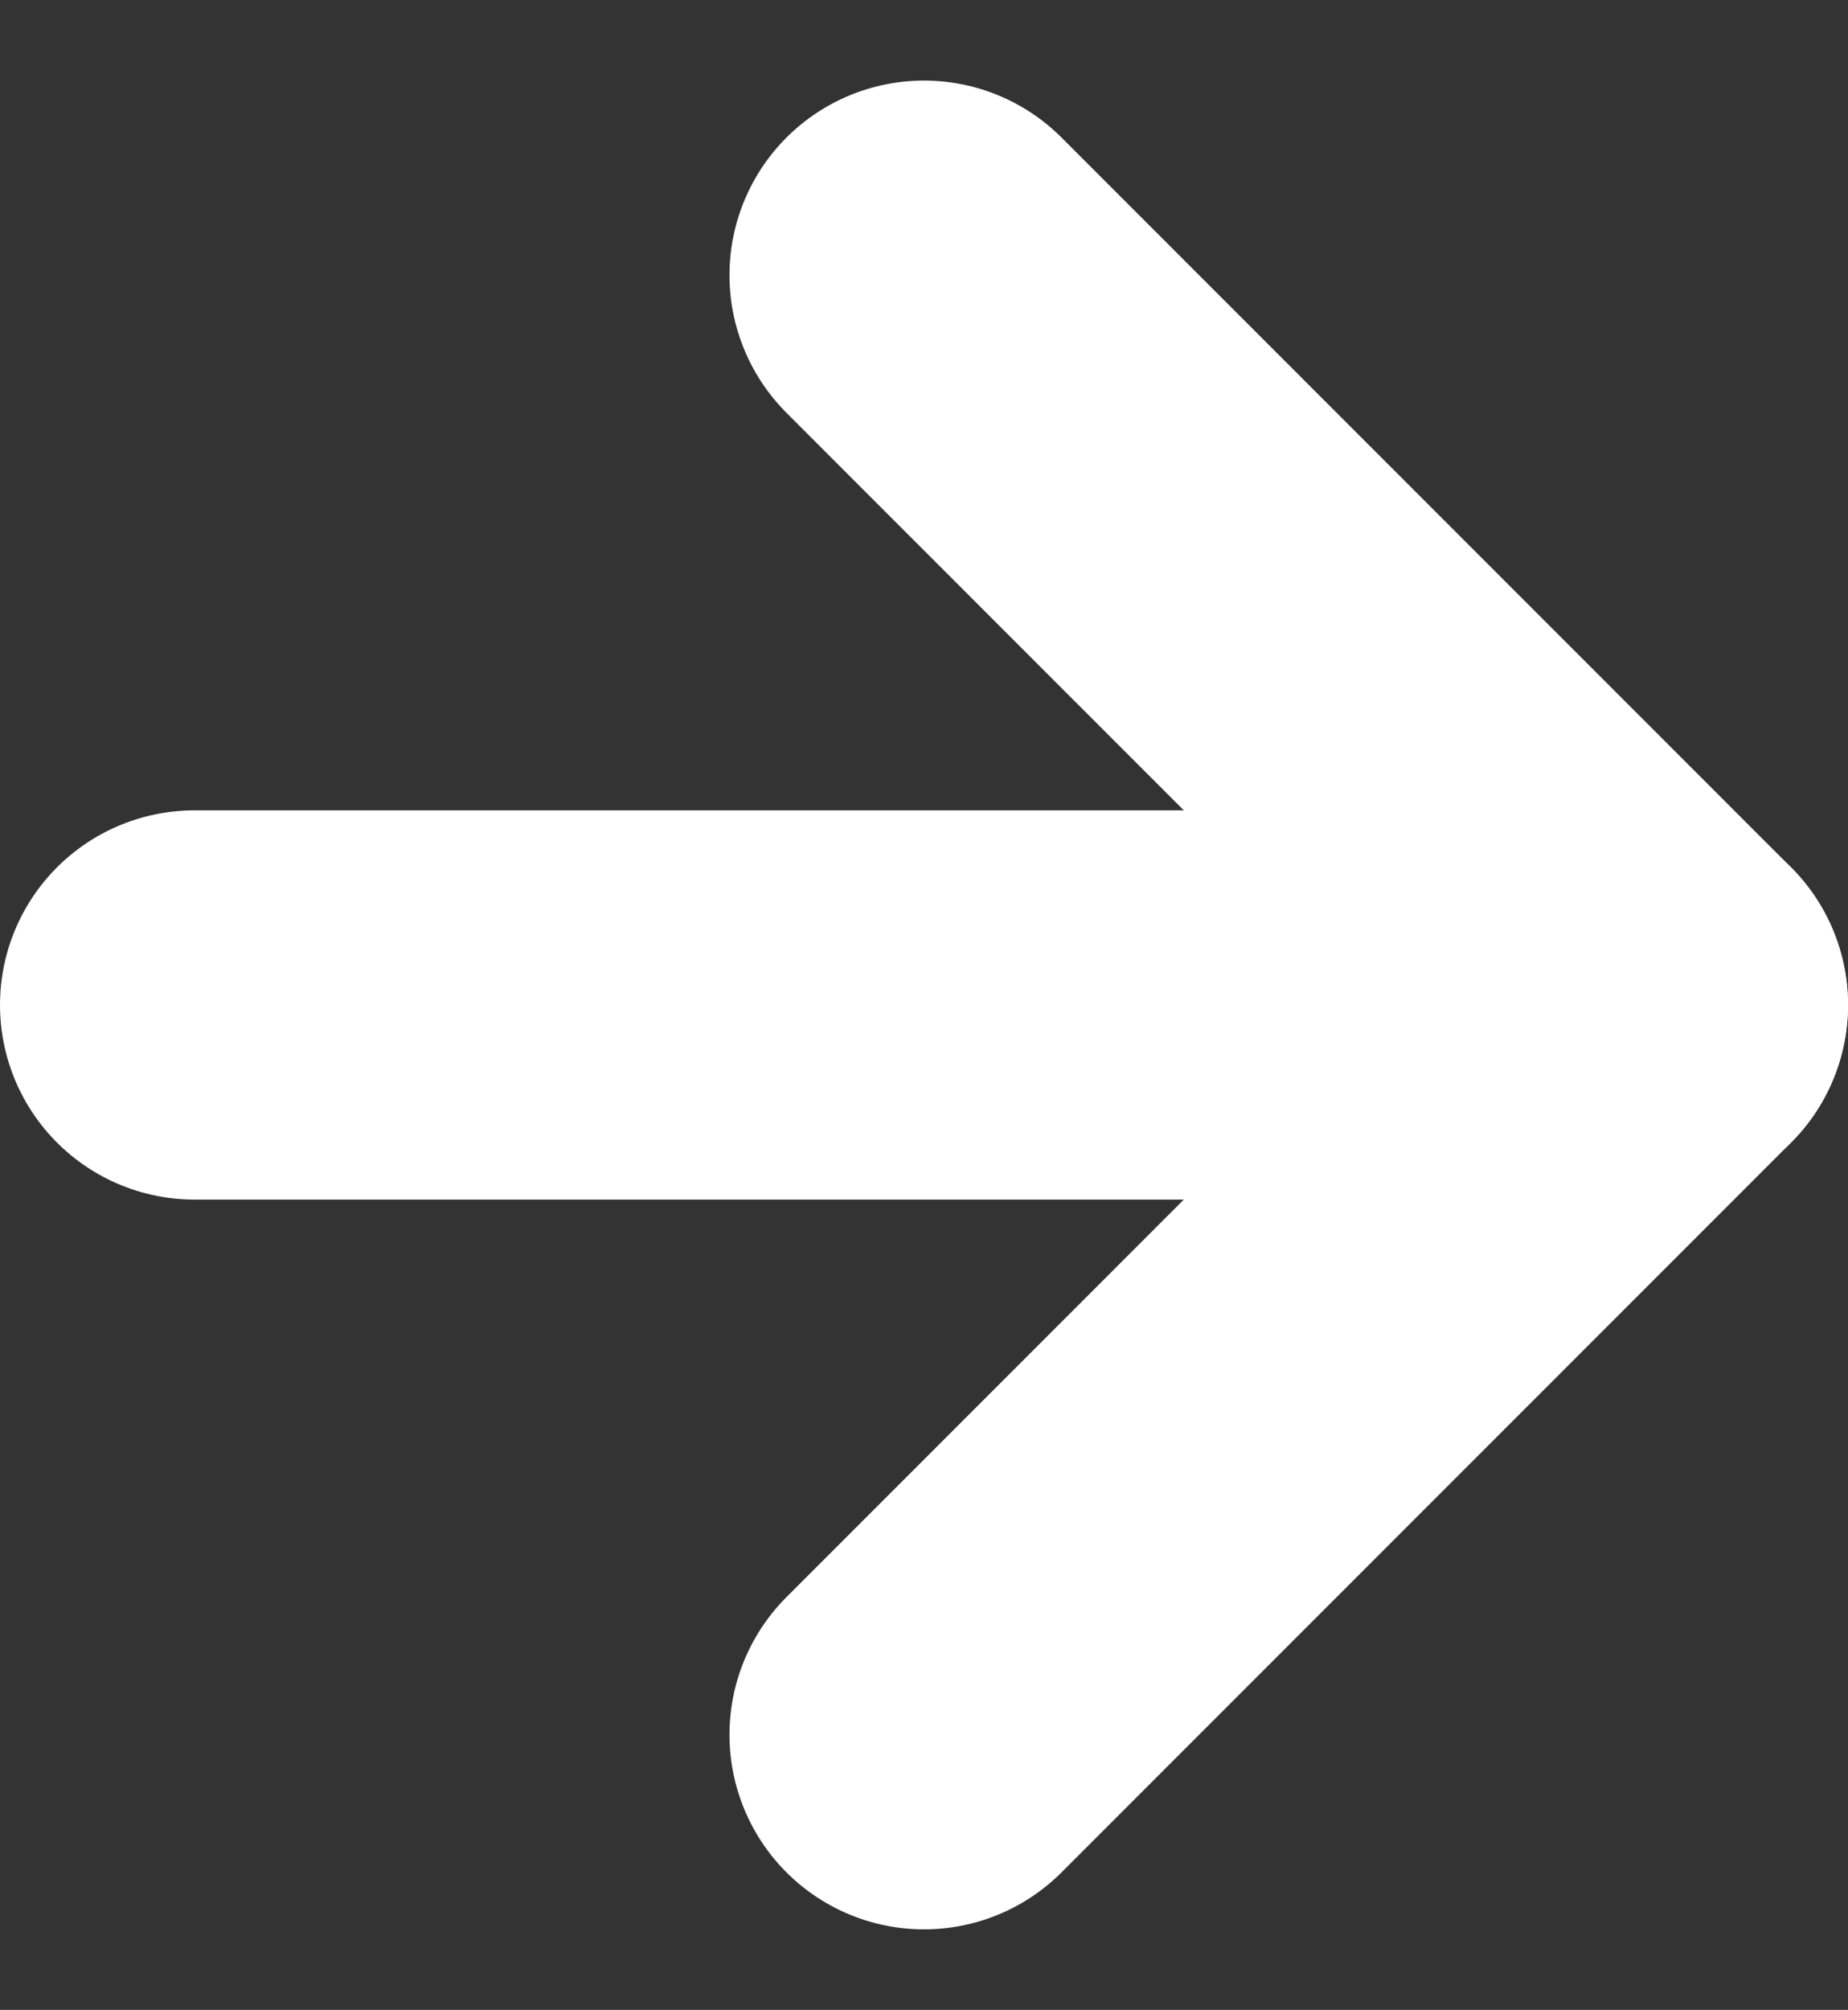 <svg xmlns="http://www.w3.org/2000/svg" width="9.5" height="10.328" viewBox="0 0 9.5 10.328">
  <rect x="0" y="0" width="9.5" height="10.328" fill="#333333" stroke="none"/>
  <g id="Icon_feather-arrow-right" data-name="Icon feather-arrow-right" transform="translate(-6.5 -6.086)">
    <path id="Tracé_1" data-name="Tracé 1" d="M7.5,18H15" transform="translate(0 -6.75)" fill="none" stroke="#fff" stroke-linecap="round" stroke-linejoin="round" stroke-width="2"/>
    <path id="Tracé_2" data-name="Tracé 2" d="M18,7.5l3.75,3.75L18,15" transform="translate(-6.75)" fill="none" stroke="#fff" stroke-linecap="round" stroke-linejoin="round" stroke-width="2"/>
  </g>
</svg>
